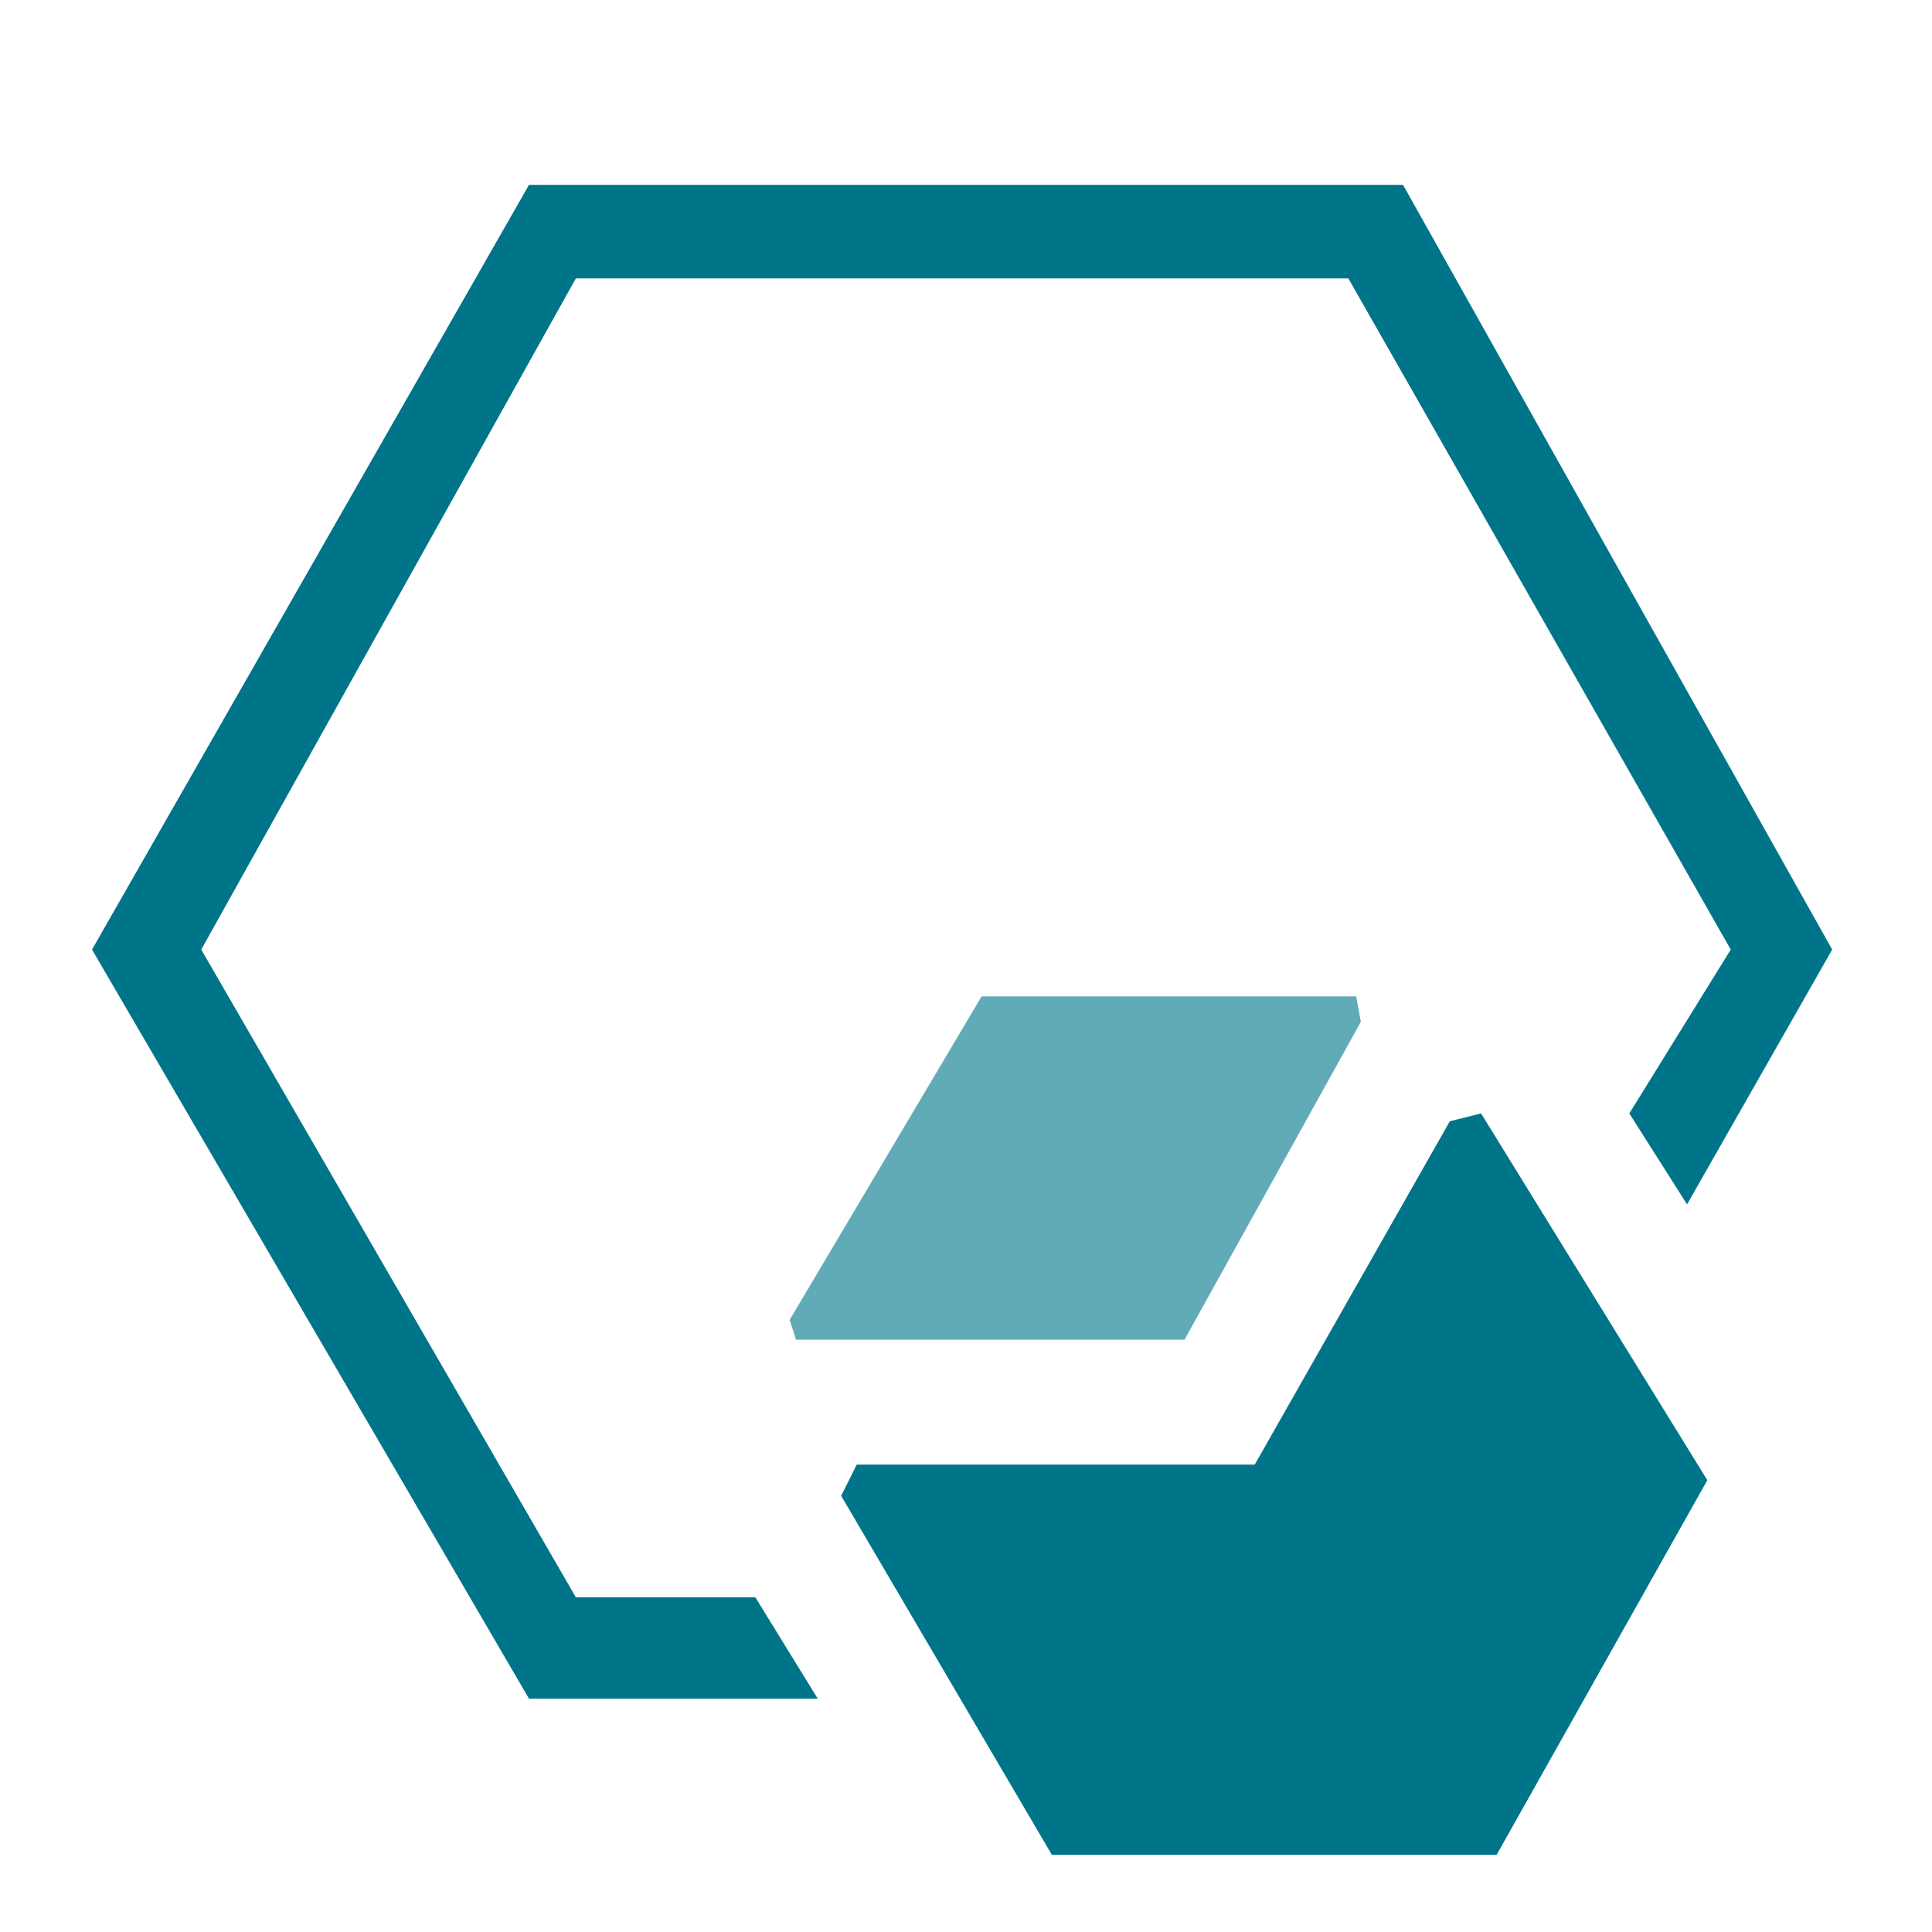 <?xml version="1.0" encoding="UTF-8"?>
<svg xmlns="http://www.w3.org/2000/svg" width="42" height="42" viewBox="0 0 42 42" fill="none">
  <path d="M11.67 4.018H11.5L2 20.643L11.5 36.928H17.777L16.42 34.723H12.518L4.375 20.643L12.518 6.053H29.312L37.625 20.643L35.42 24.205L36.675 26.182L39.83 20.643L30.5 4.018H11.67Z" fill="#00758A"></path>
  <path d="M31.518 24.375L27.277 31.839H18.625L18.286 32.518L22.866 40.321H32.536L37.116 32.178L32.197 24.205L31.518 24.375Z" fill="#00758A"></path>
  <path d="M29.584 22.213L29.482 21.661H21.339L17.166 28.694L17.305 29.125H25.75L29.584 22.213Z" fill="#61ABB9"></path>
</svg>
